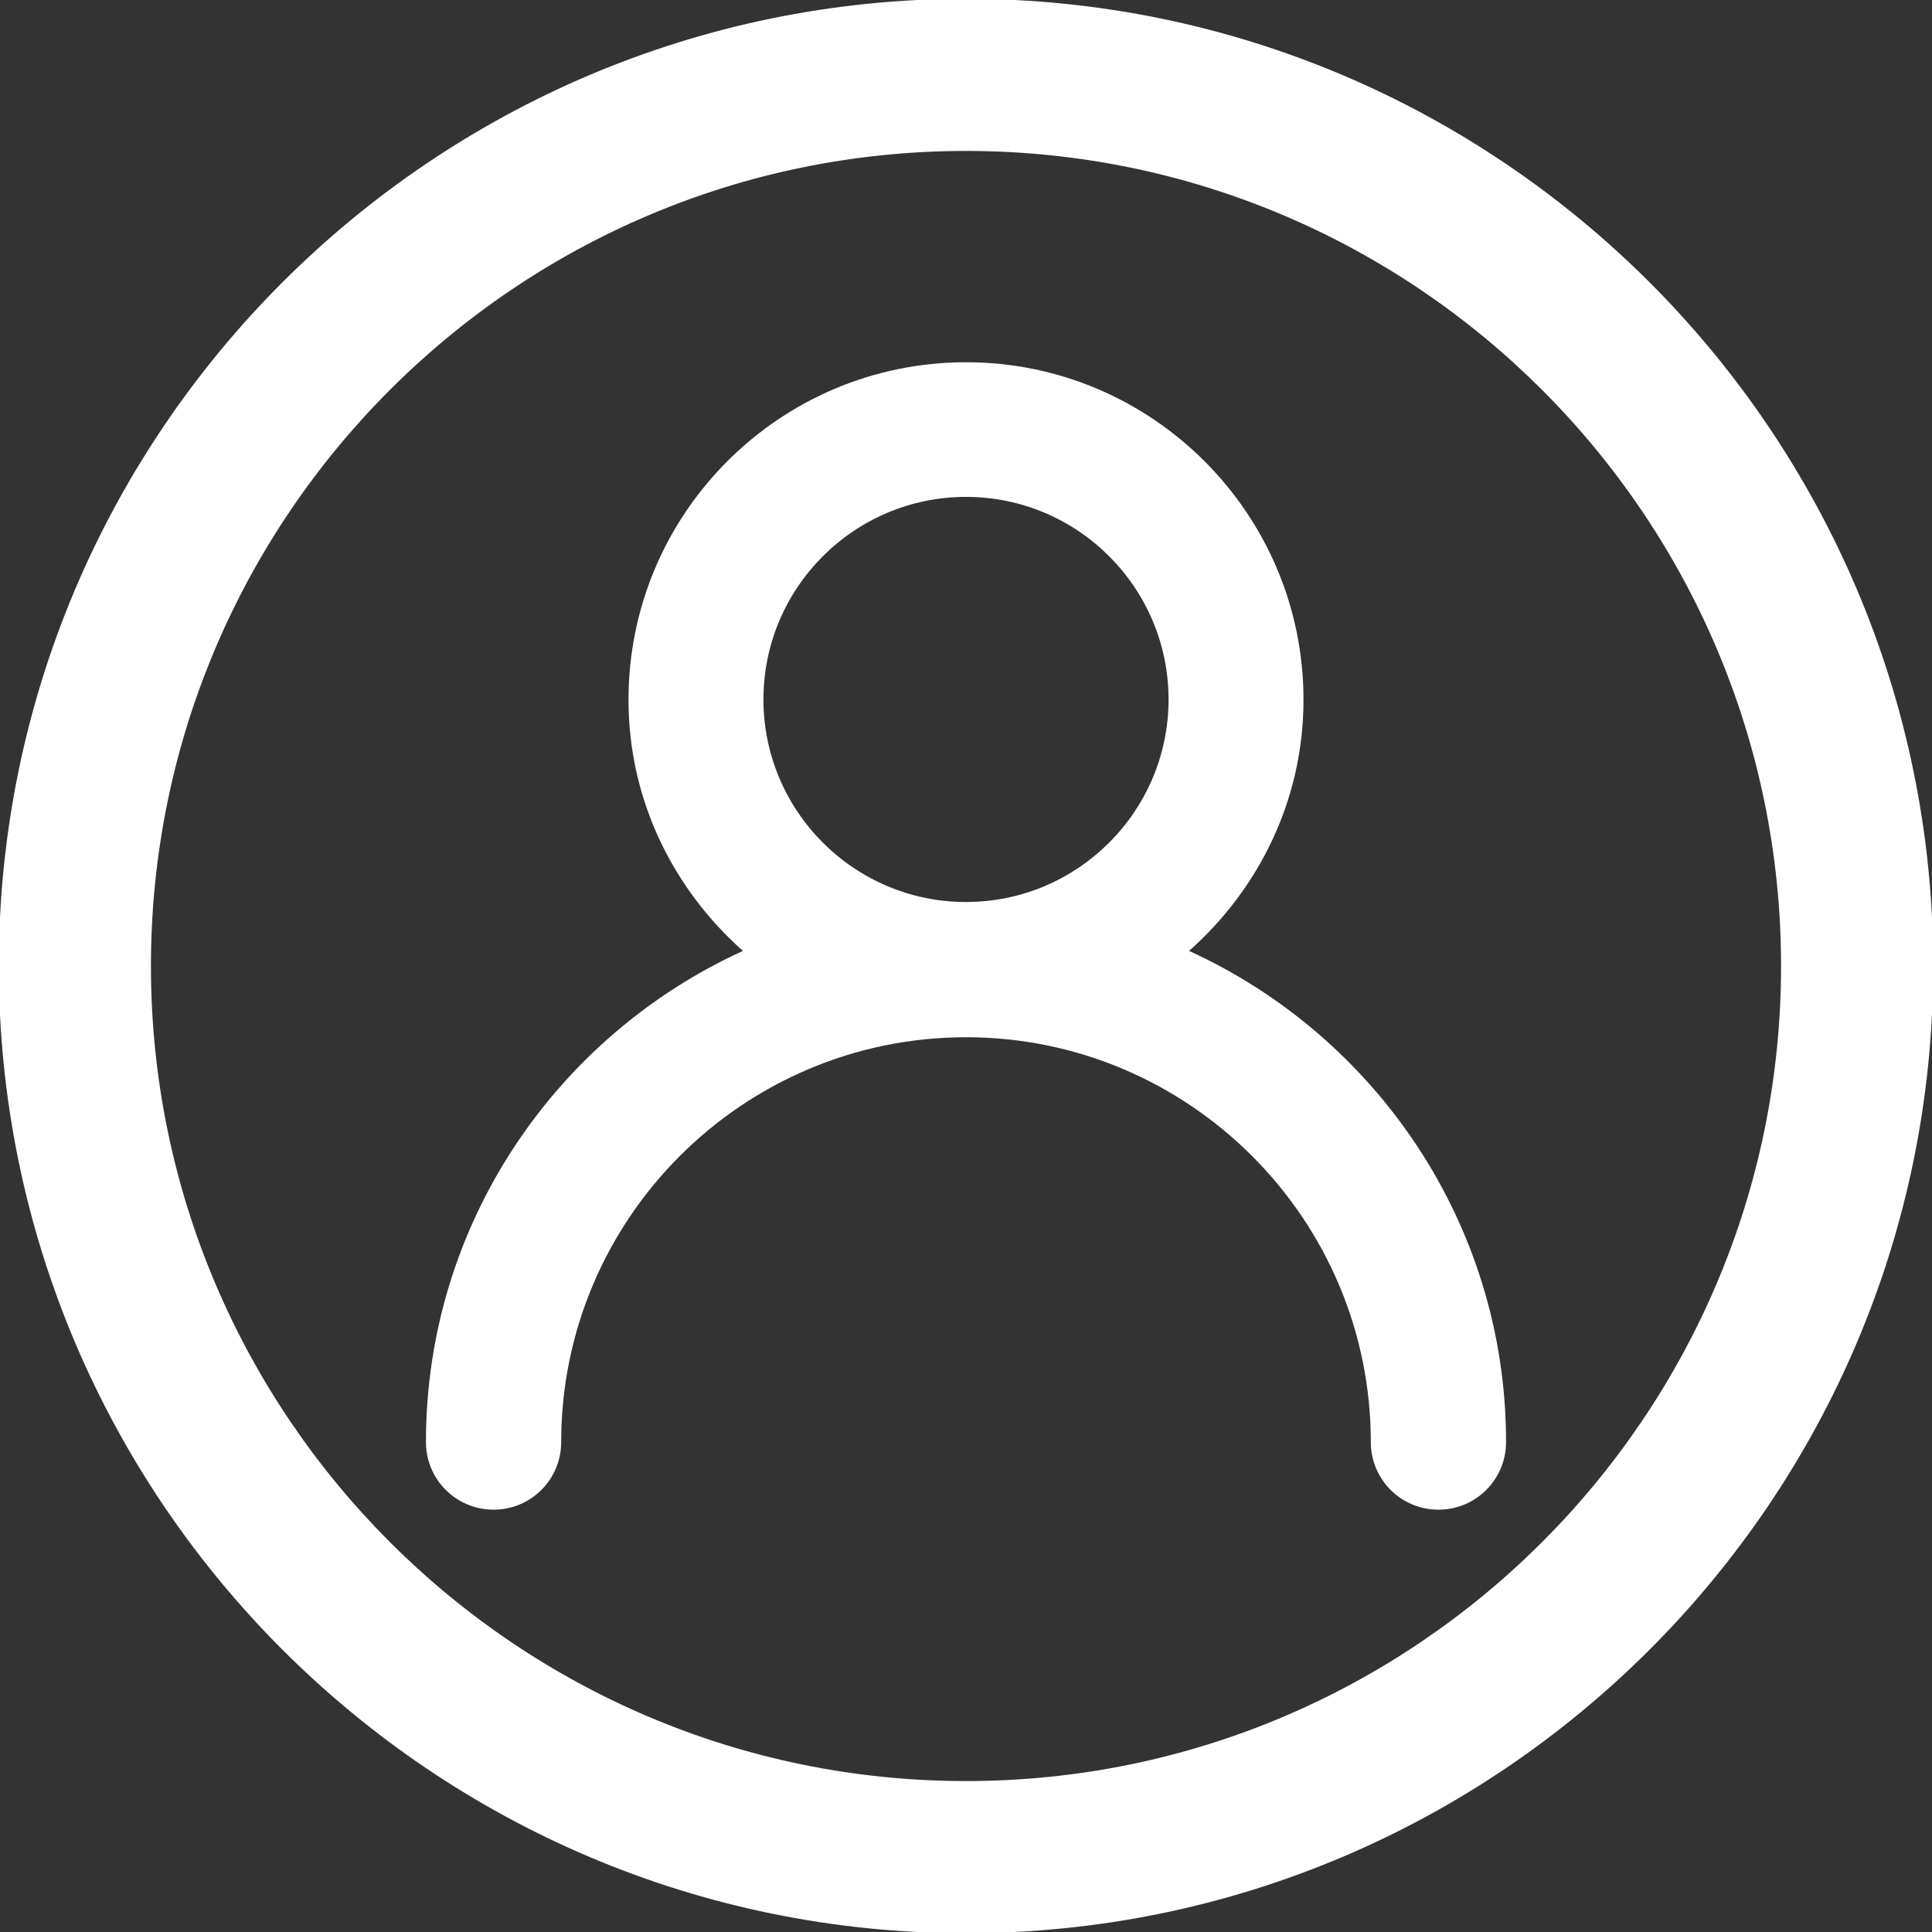 <?xml version="1.0" encoding="UTF-8"?>
<svg id="Layer_1" data-name="Layer 1" xmlns="http://www.w3.org/2000/svg" viewBox="0 0 64 64">
  <rect x="0" y="0" width="64" height="64" fill="#333333" stroke="none"/>
  <defs>
    <style>
      .cls-1 {
        fill: #fff;
        stroke-width: 0px;
      }
    </style>
  </defs>
  <path class="cls-1" d="M32-.04C14.33-.04-.04,14.33-.04,32s14.37,32.04,32.04,32.04,32.04-14.37,32.04-32.04S49.67-.04,32-.04ZM32,59c-14.89,0-27-12.11-27-27S17.11,5,32,5s27,12.11,27,27-12.11,27-27,27Z"/>
  <path class="cls-1" d="M39.39,31.5c2.31-2.05,3.79-5,3.79-8.32,0-6.16-5.01-11.18-11.18-11.18s-11.18,5.01-11.18,11.18c0,3.32,1.48,6.27,3.79,8.32-6.18,2.82-10.5,9.04-10.5,16.27,0,1.24,1,2.24,2.24,2.24s2.24-1,2.24-2.24c0-7.4,6.02-13.41,13.41-13.41s13.41,6.02,13.41,13.41c0,1.24,1,2.24,2.24,2.24s2.24-1,2.24-2.24c0-7.22-4.32-13.45-10.5-16.27ZM25.29,23.17c0-3.7,3.01-6.71,6.71-6.71s6.71,3.01,6.71,6.71-3.01,6.71-6.71,6.71-6.71-3.01-6.71-6.71Z"/>
</svg>